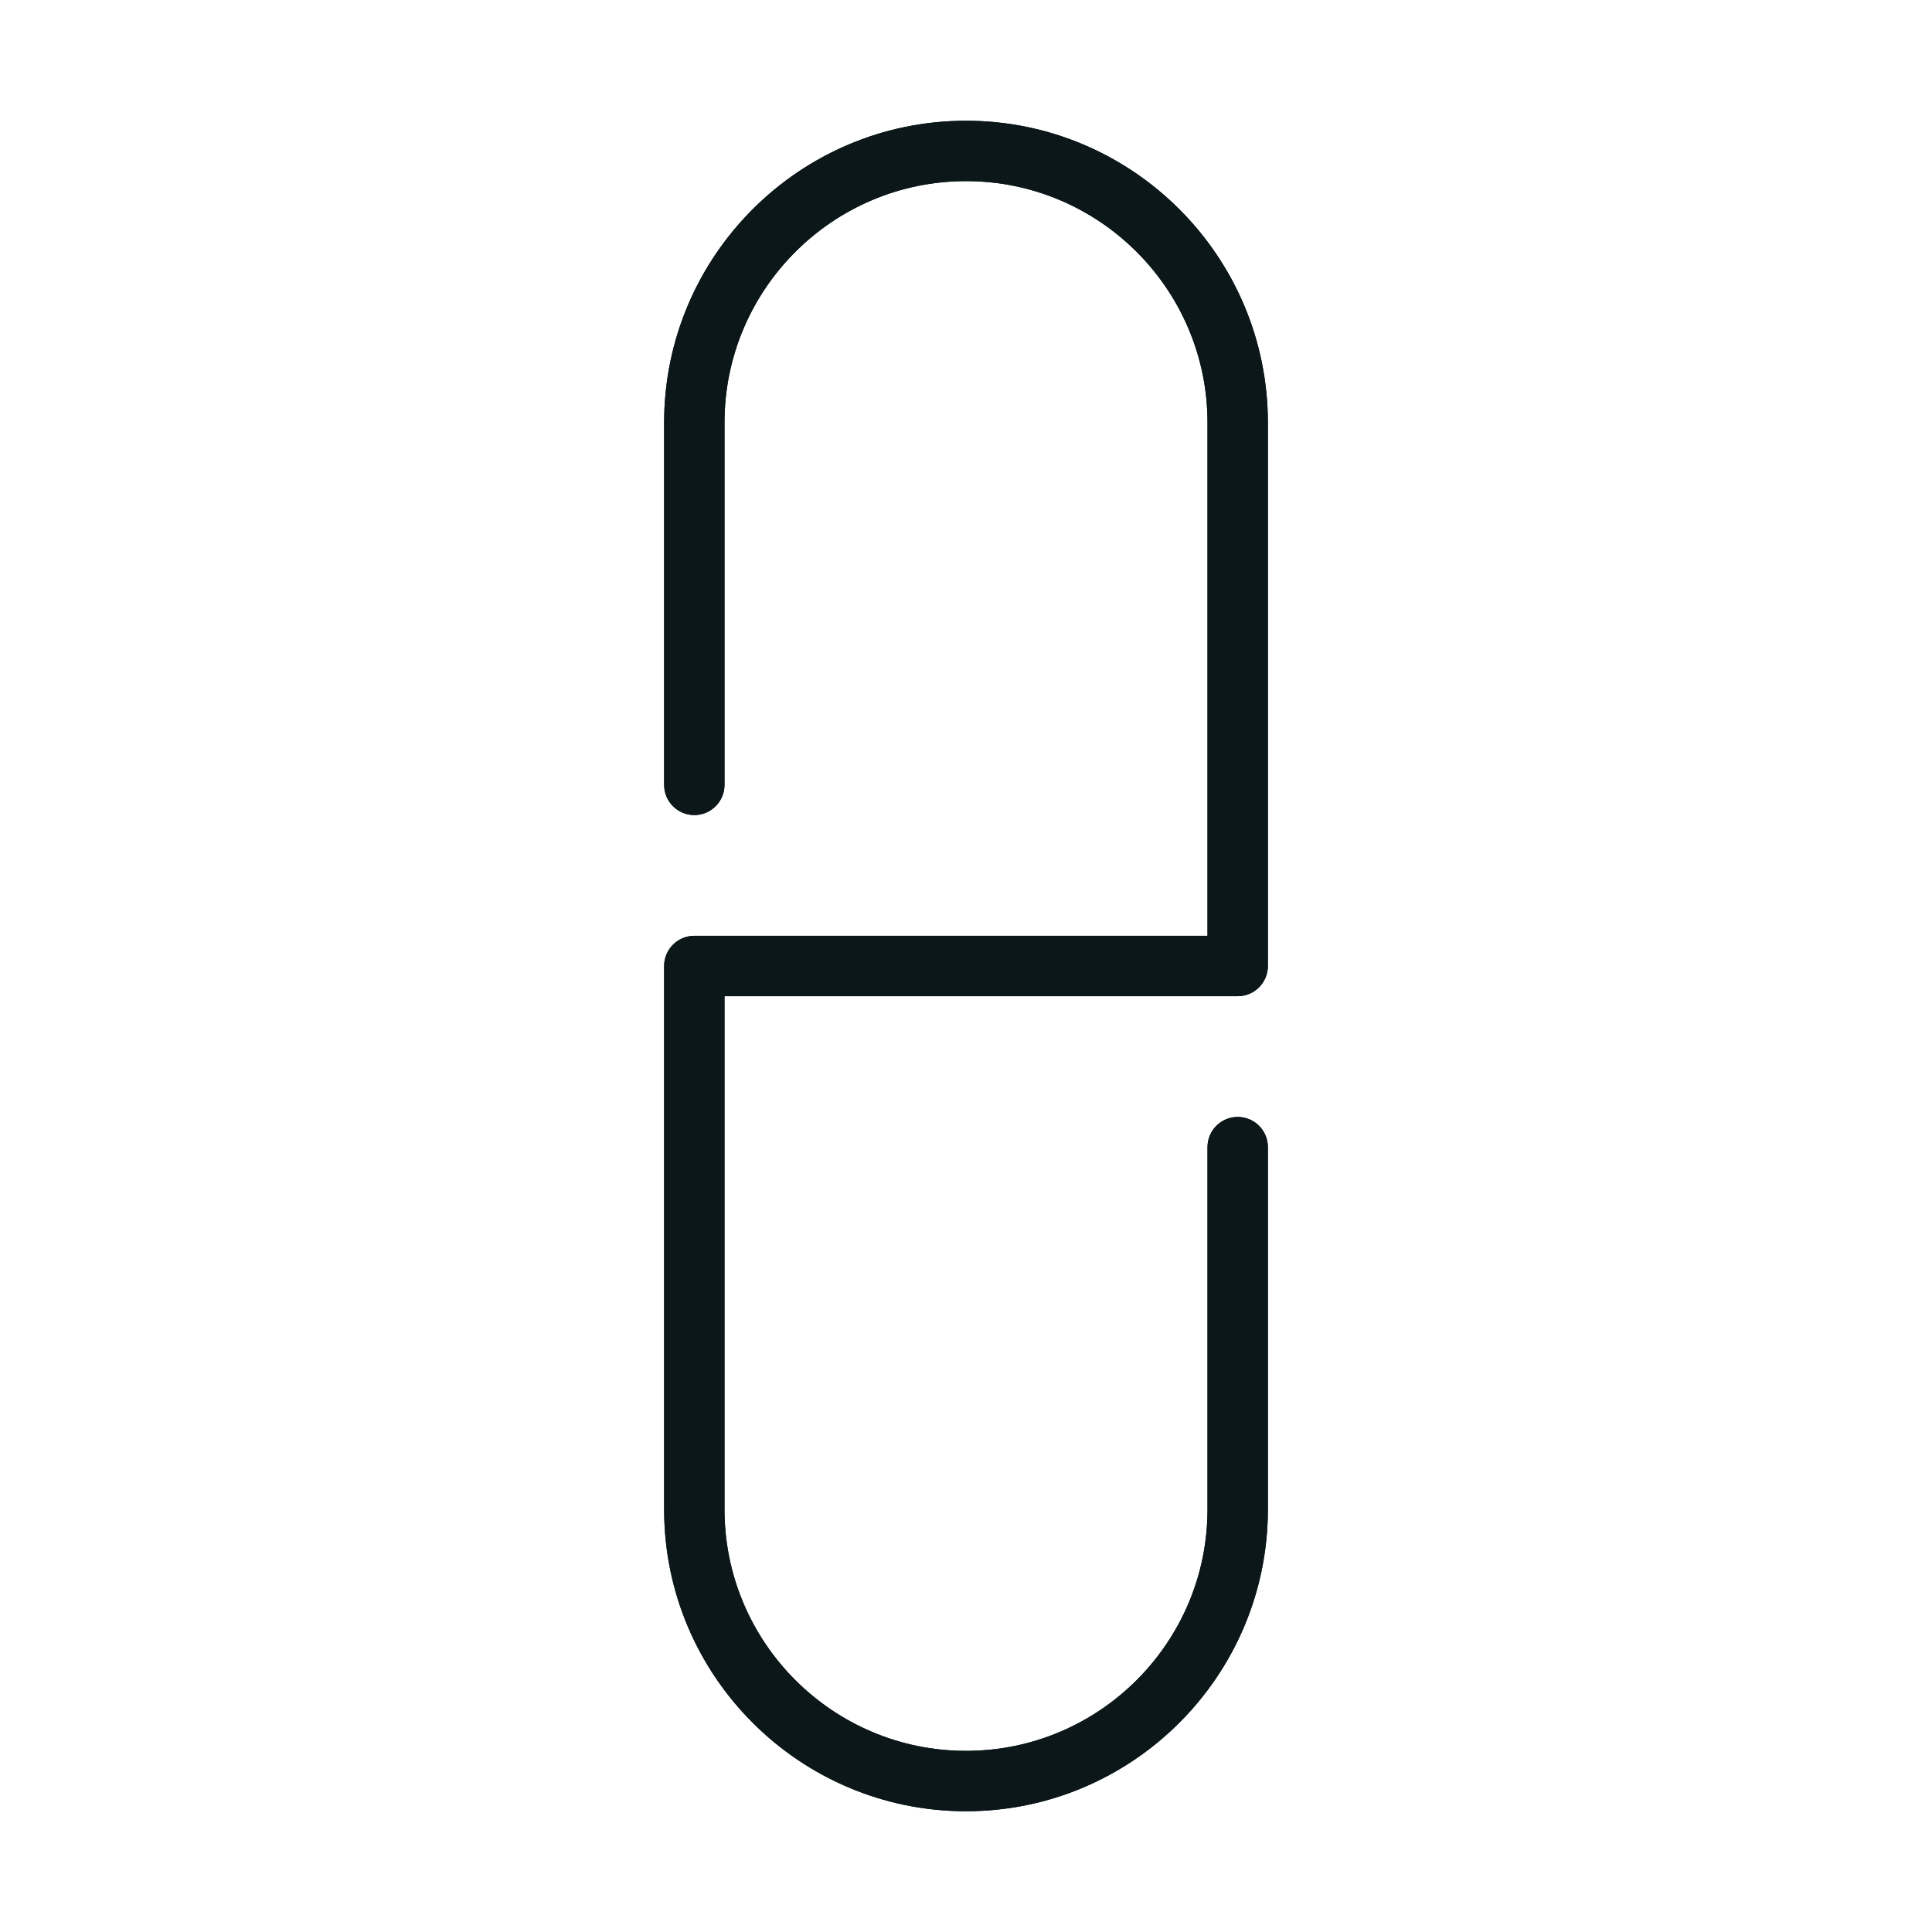 <?xml version="1.0" encoding="utf-8"?>
<svg version="1.1" id="Uploaded to svgrepo.com" xmlns="http://www.w3.org/2000/svg" xmlns:xlink="http://www.w3.org/1999/xlink" 
	 width="800px" height="800px" viewBox="0 0 32 32" xml:space="preserve">
<style type="text/css">
	.open_een{fill:#0B1719;}
</style>
<g>
	<g>
		<path class="open_een" d="M20.5,16.5c0.276,0,0.5-0.224,0.5-0.5V7c0-2.757-2.243-5-5-5s-5,2.243-5,5v6c0,0.276,0.224,0.5,0.5,0.5
			S12,13.276,12,13V7c0-2.206,1.794-4,4-4s4,1.794,4,4v8.5h-8.5c-0.276,0-0.5,0.224-0.5,0.5v9c0,2.757,2.243,5,5,5s5-2.243,5-5v-6
			c0-0.276-0.224-0.5-0.5-0.5S20,18.724,20,19v6c0,2.206-1.794,4-4,4s-4-1.794-4-4v-8.5H20.5z"/>
	</g>
	<g>
		<path class="open_een" d="M20.5,16.5c0.276,0,0.5-0.224,0.5-0.5V7c0-2.757-2.243-5-5-5s-5,2.243-5,5v6c0,0.276,0.224,0.5,0.5,0.5
			S12,13.276,12,13V7c0-2.206,1.794-4,4-4s4,1.794,4,4v8.5h-8.5c-0.276,0-0.5,0.224-0.5,0.5v9c0,2.757,2.243,5,5,5s5-2.243,5-5v-6
			c0-0.276-0.224-0.5-0.5-0.5S20,18.724,20,19v6c0,2.206-1.794,4-4,4s-4-1.794-4-4v-8.5H20.5z"/>
	</g>
</g>
</svg>